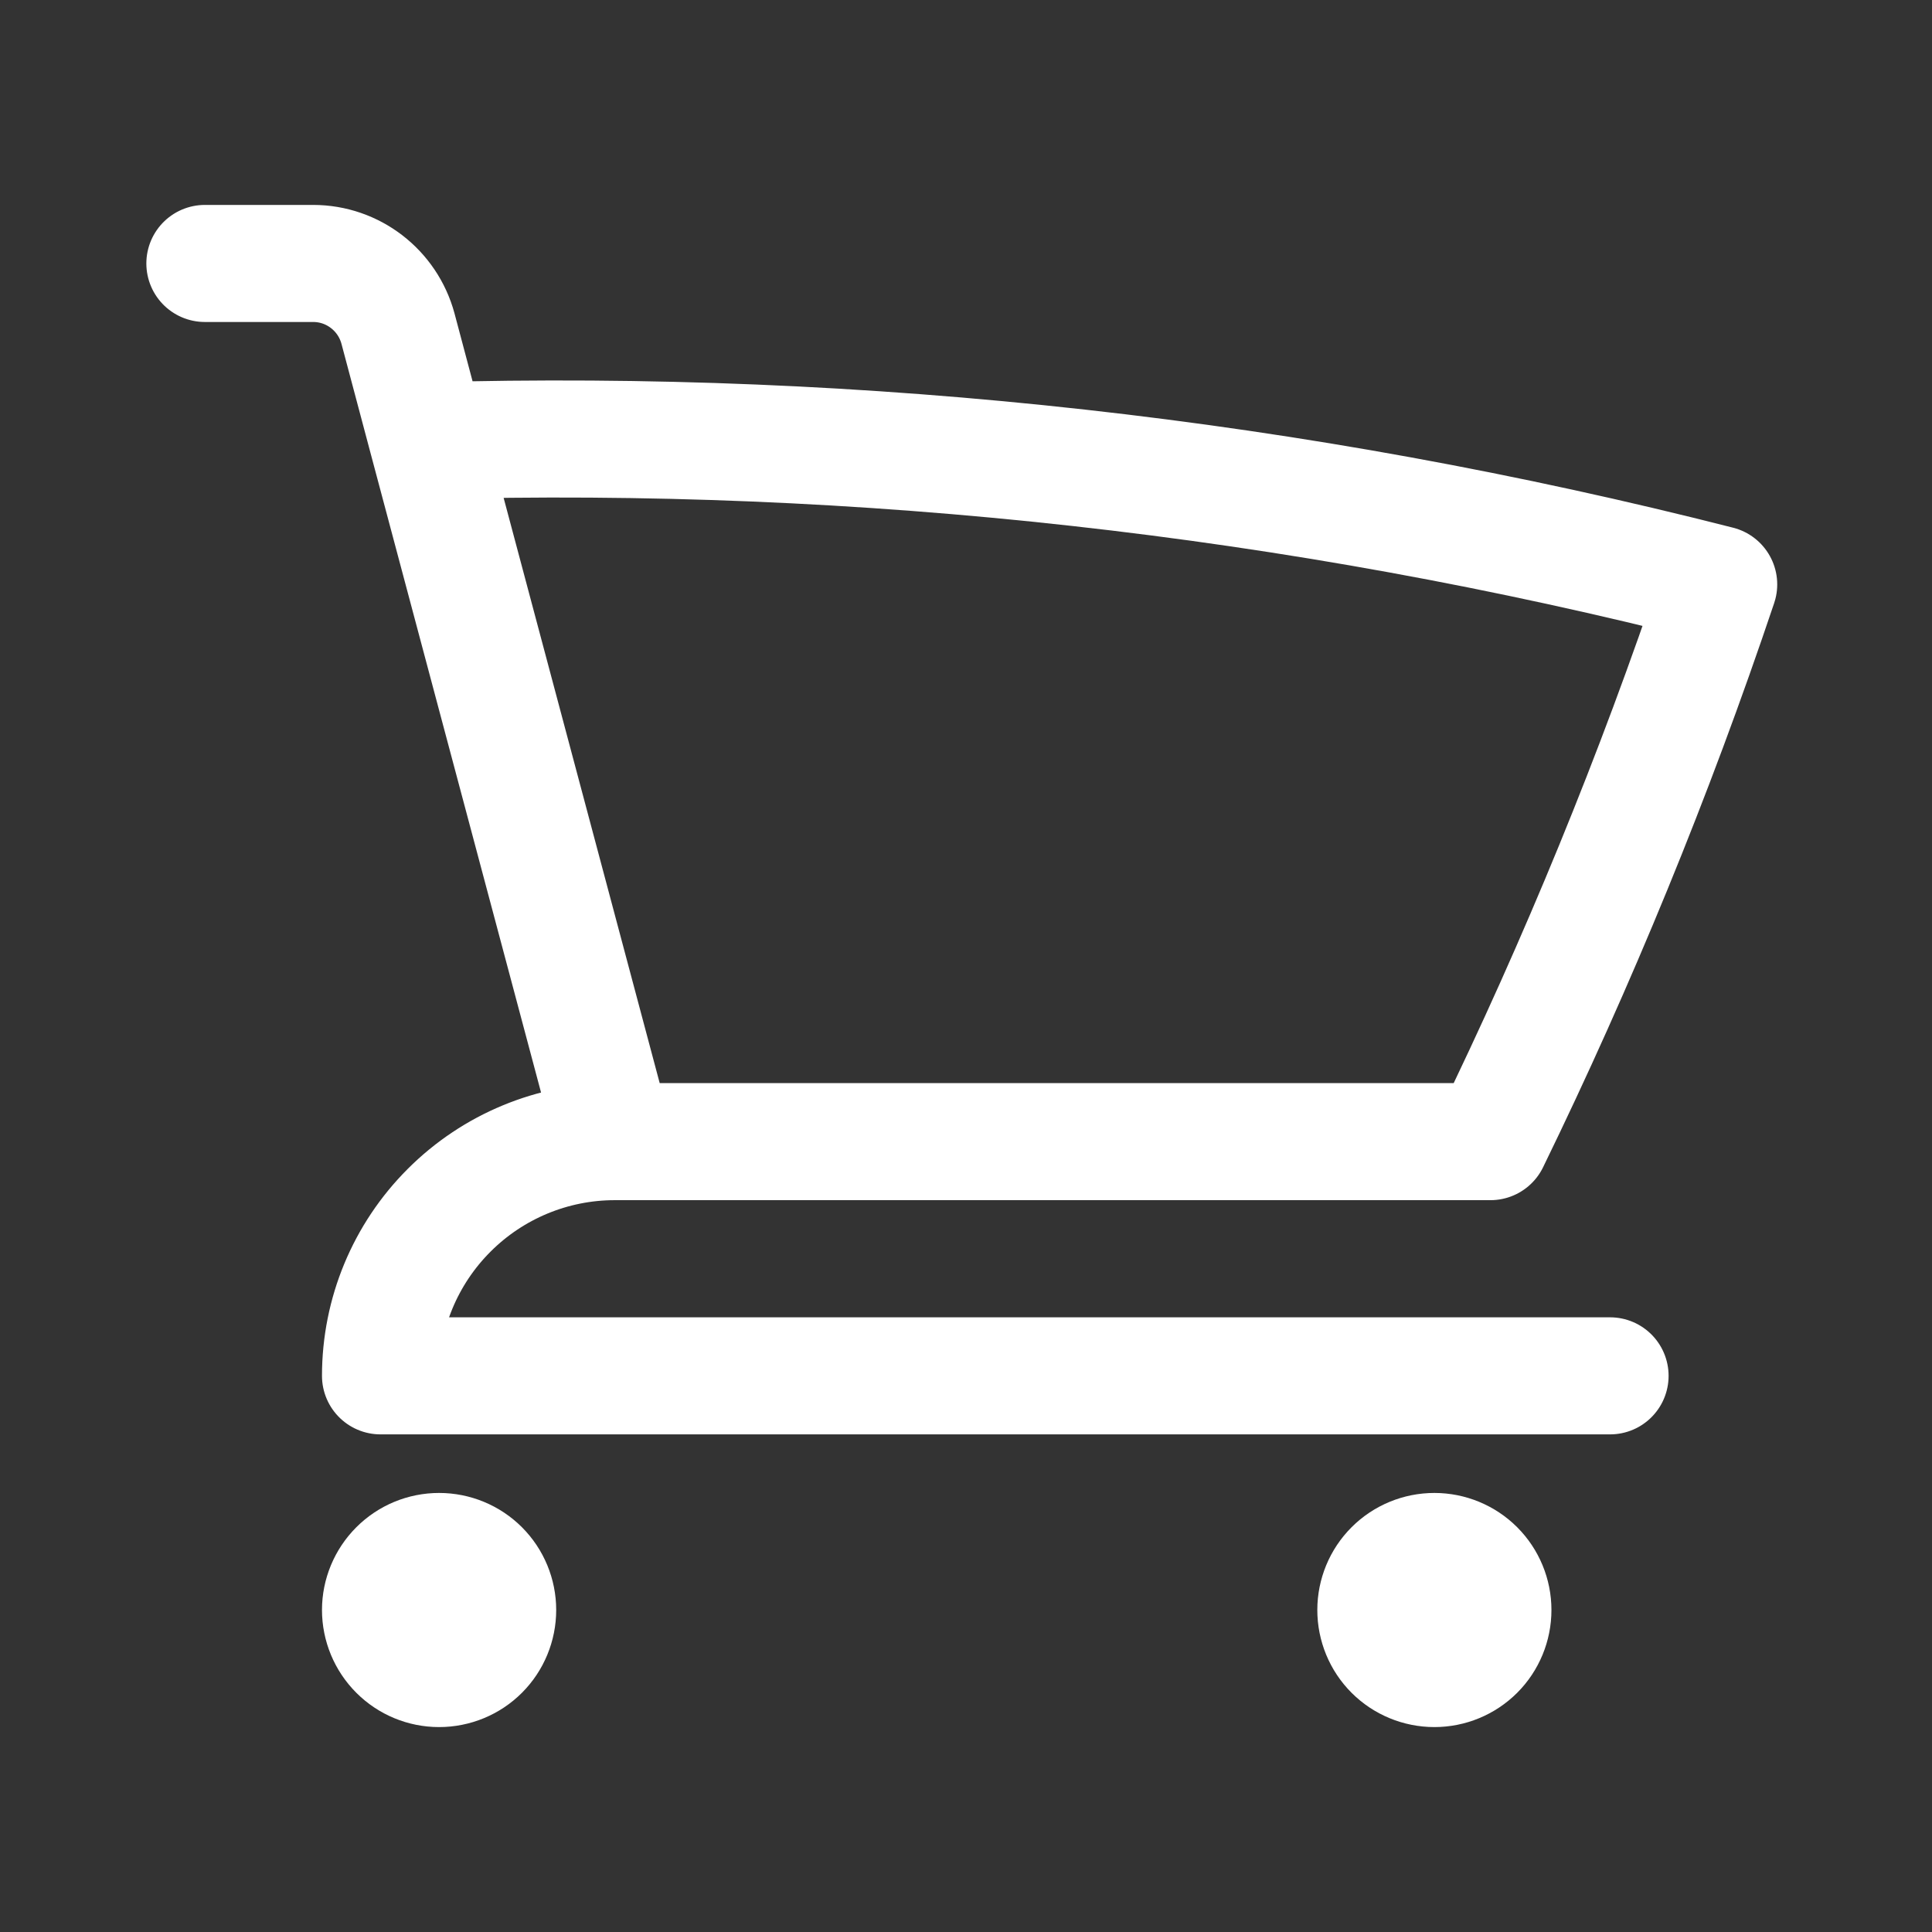 <svg width="22" height="22" viewBox="0 0 22 22" fill="none" xmlns="http://www.w3.org/2000/svg">
<rect x="0" y="0" width="22" height="22" fill="#333333" stroke="none"/>
<path d="M2.333 3H3.566C4.019 3 4.414 3.305 4.532 3.742L4.872 5.02M4.872 5.02C9.824 4.881 14.771 5.431 19.571 6.655C18.838 8.836 17.968 10.956 16.972 13H7M4.872 5.02L7 13M7 13C6.293 13 5.615 13.281 5.115 13.781C4.614 14.281 4.333 14.959 4.333 15.667H18.334M5.667 18.333C5.667 18.51 5.597 18.68 5.472 18.805C5.347 18.93 5.177 19 5 19C4.823 19 4.654 18.93 4.529 18.805C4.404 18.68 4.333 18.51 4.333 18.333C4.333 18.157 4.404 17.987 4.529 17.862C4.654 17.737 4.823 17.667 5 17.667C5.177 17.667 5.347 17.737 5.472 17.862C5.597 17.987 5.667 18.157 5.667 18.333ZM17 18.333C17 18.51 16.93 18.68 16.805 18.805C16.68 18.93 16.51 19 16.334 19C16.157 19 15.987 18.93 15.862 18.805C15.737 18.68 15.667 18.51 15.667 18.333C15.667 18.157 15.737 17.987 15.862 17.862C15.987 17.737 16.157 17.667 16.334 17.667C16.51 17.667 16.68 17.737 16.805 17.862C16.93 17.987 17 18.157 17 18.333Z" stroke="white" stroke-width="1.333" stroke-linecap="round" stroke-linejoin="round"/>
</svg>

